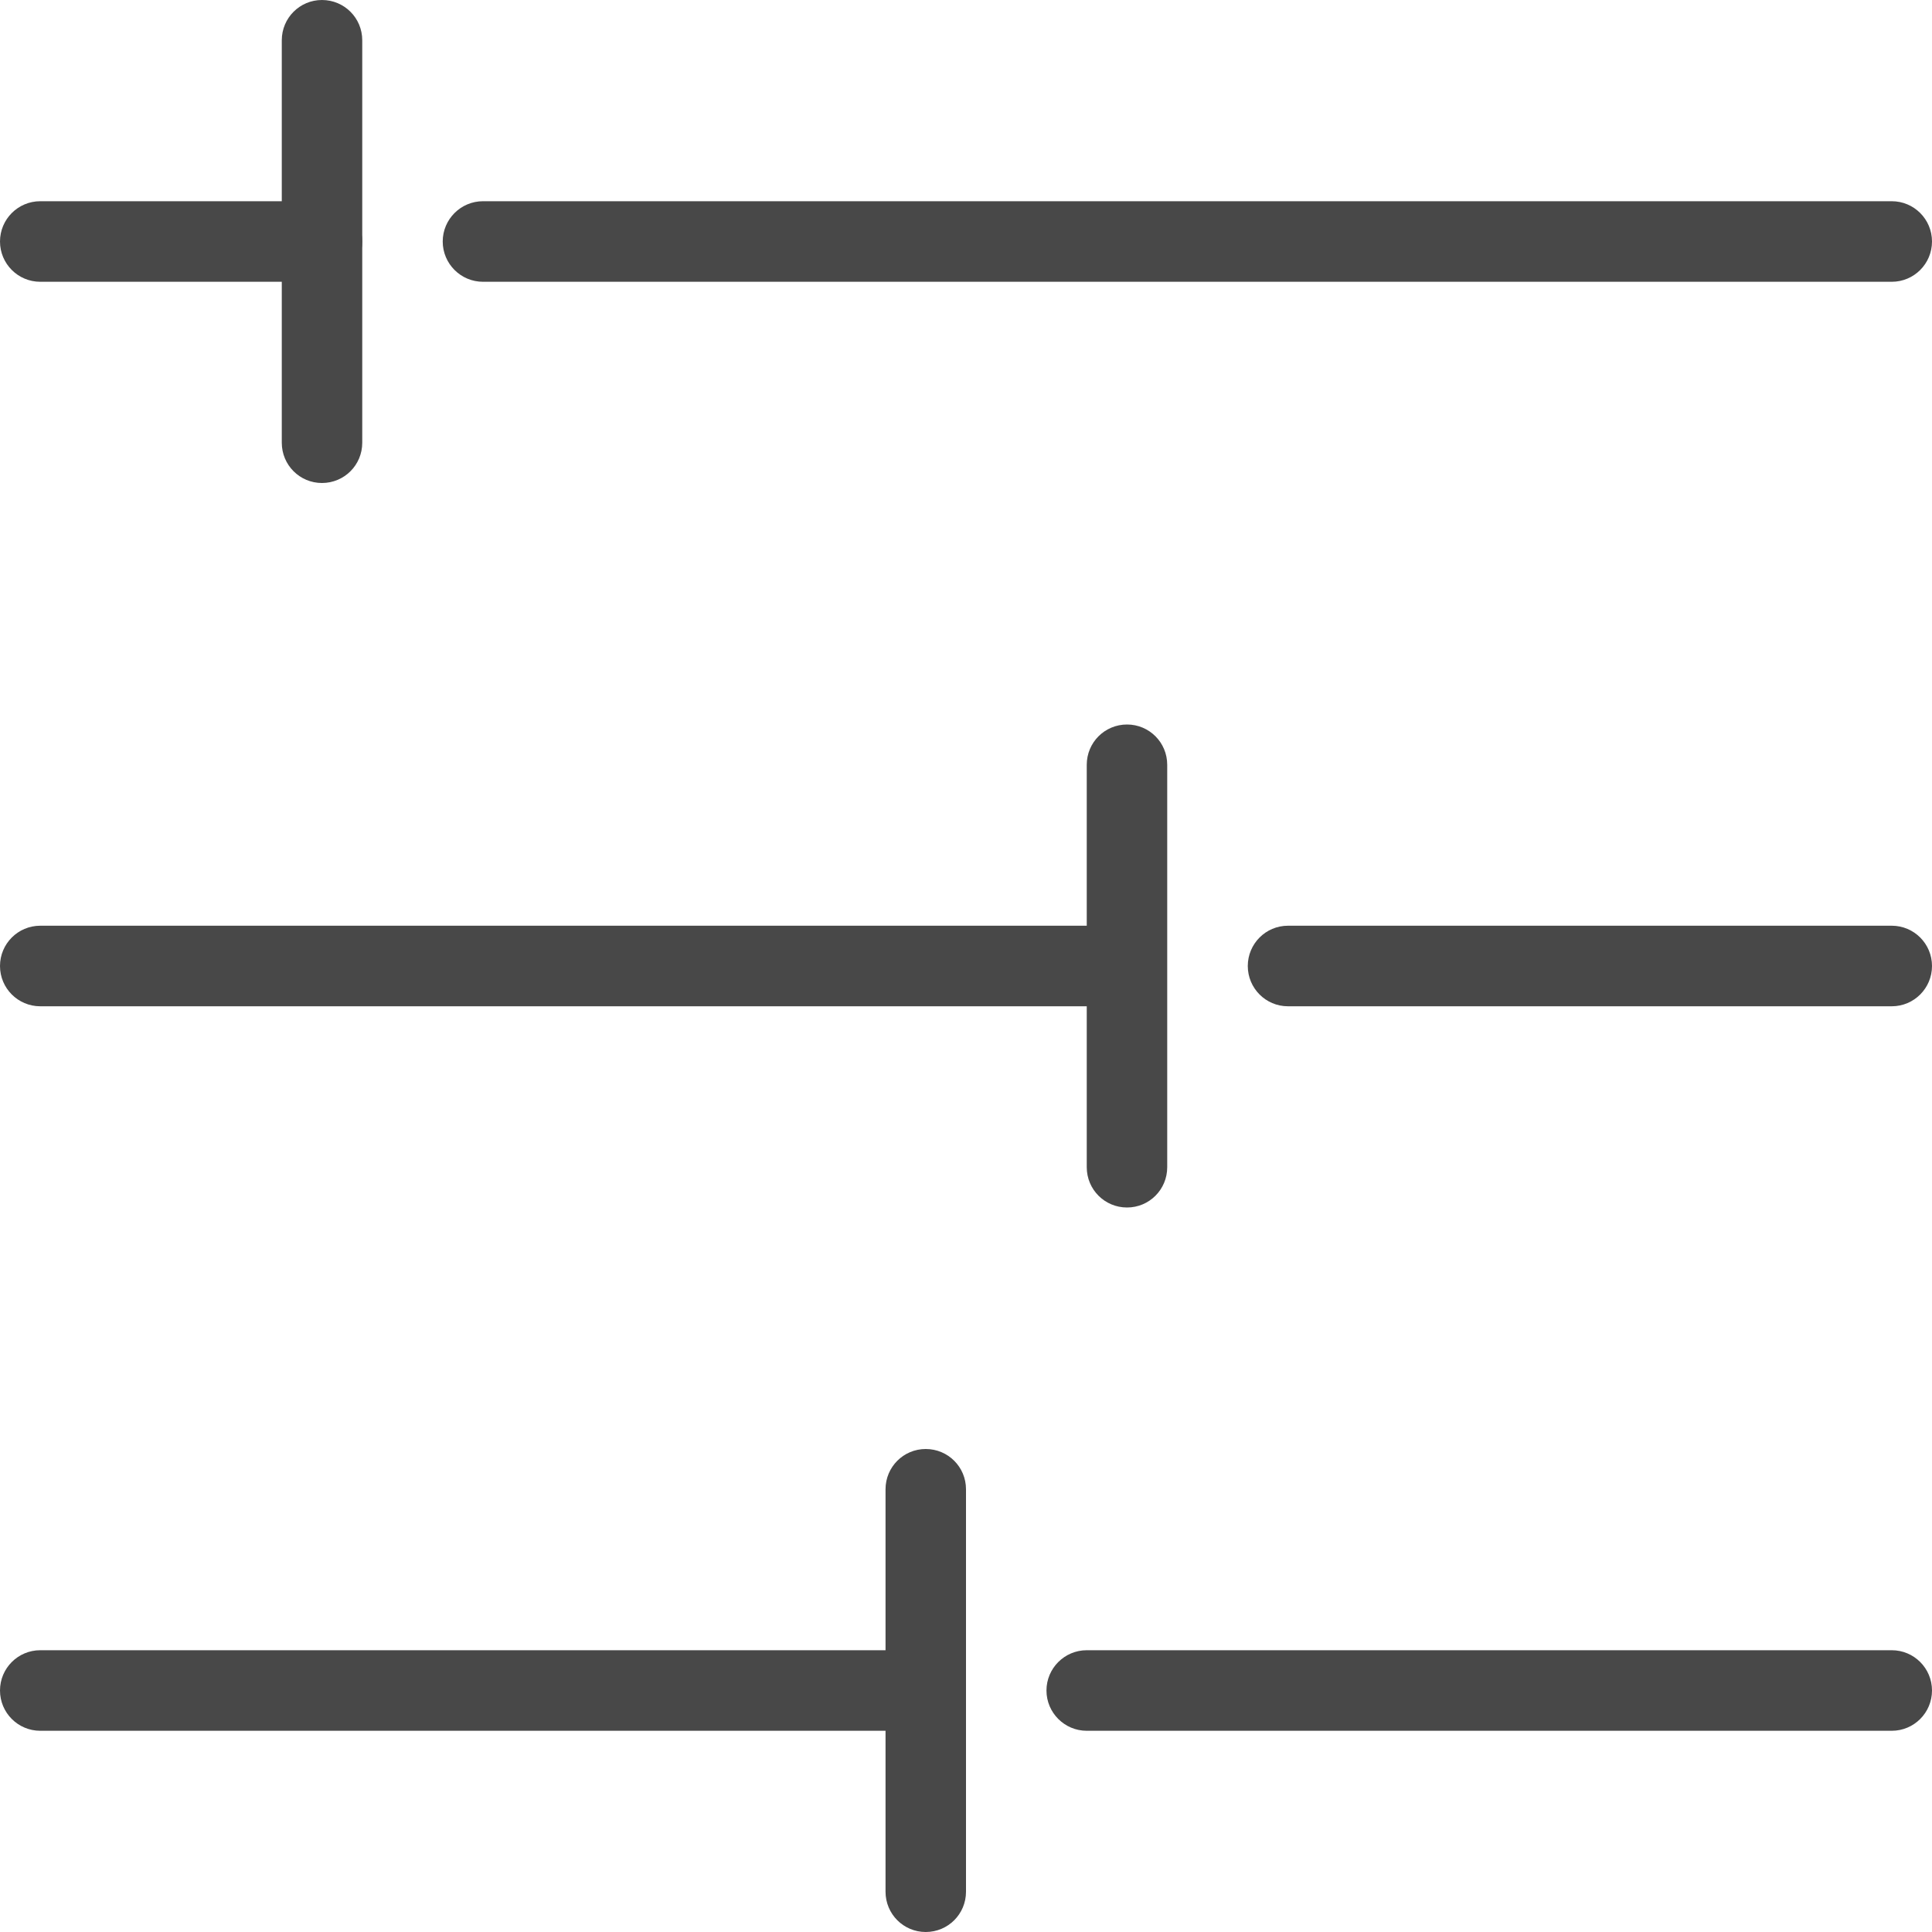 <?xml version="1.0" encoding="UTF-8"?>
<svg width="20px" height="20px" viewBox="0 0 20 20" version="1.1" xmlns="http://www.w3.org/2000/svg" xmlns:xlink="http://www.w3.org/1999/xlink">
    <title>869BD442-BC4D-488B-A582-49147B5AFD04</title>
    <g id="Mobile" stroke="none" stroke-width="1" fill="none" fill-rule="evenodd">
        <g id="Mobile---Filter-/-2020" transform="translate(-13, -74)" fill="#484848" fill-rule="nonzero">
            <g id="noun_Sliders_81174-Copy" transform="translate(13, 74)">
                <path d="M3.333,2.917 L0.417,2.917 C0.186,2.917 0,2.73 0,2.5 C0,2.27 0.186,2.083 0.417,2.083 L3.333,2.083 C3.564,2.083 3.75,2.27 3.75,2.5 C3.75,2.73 3.564,2.917 3.333,2.917 Z" id="Path"></path>
                <path d="M19.583,2.917 L5,2.917 C4.77,2.917 4.583,2.73 4.583,2.5 C4.583,2.27 4.77,2.083 5,2.083 L19.583,2.083 C19.814,2.083 20,2.27 20,2.5 C20,2.73 19.814,2.917 19.583,2.917 Z" id="Path"></path>
                <path d="M9.167,17.917 L0.417,17.917 C0.186,17.917 0,17.73 0,17.5 C0,17.27 0.186,17.083 0.417,17.083 L9.167,17.083 C9.397,17.083 9.583,17.27 9.583,17.5 C9.583,17.73 9.397,17.917 9.167,17.917 Z" id="Path"></path>
                <path d="M19.583,17.917 L11.25,17.917 C11.02,17.917 10.833,17.73 10.833,17.5 C10.833,17.27 11.02,17.083 11.25,17.083 L19.583,17.083 C19.814,17.083 20,17.27 20,17.5 C20,17.73 19.814,17.917 19.583,17.917 Z" id="Path"></path>
                <path d="M11.25,10.417 L0.417,10.417 C0.186,10.417 0,10.23 0,10 C0,9.77 0.186,9.583 0.417,9.583 L11.25,9.583 C11.48,9.583 11.667,9.77 11.667,10 C11.667,10.23 11.48,10.417 11.25,10.417 Z" id="Path"></path>
                <path d="M19.583,10.417 L13.333,10.417 C13.103,10.417 12.917,10.23 12.917,10 C12.917,9.77 13.103,9.583 13.333,9.583 L19.583,9.583 C19.814,9.583 20,9.77 20,10 C20,10.23 19.814,10.417 19.583,10.417 Z" id="Path"></path>
                <path d="M3.333,5 C3.103,5 2.917,4.814 2.917,4.583 L2.917,0.417 C2.917,0.186 3.103,0 3.333,0 C3.564,0 3.75,0.186 3.75,0.417 L3.75,4.583 C3.75,4.814 3.564,5 3.333,5 Z" id="Path"></path>
                <path d="M11.667,12.5 C11.436,12.5 11.25,12.314 11.25,12.083 L11.25,7.917 C11.25,7.686 11.436,7.5 11.667,7.5 C11.897,7.5 12.083,7.686 12.083,7.917 L12.083,12.083 C12.083,12.314 11.897,12.5 11.667,12.5 Z" id="Path"></path>
                <path d="M9.583,20 C9.353,20 9.167,19.814 9.167,19.583 L9.167,15.417 C9.167,15.186 9.353,15 9.583,15 C9.814,15 10,15.186 10,15.417 L10,19.583 C10,19.814 9.814,20 9.583,20 Z" id="Path"></path>
            </g>
        </g>
    </g>
</svg>